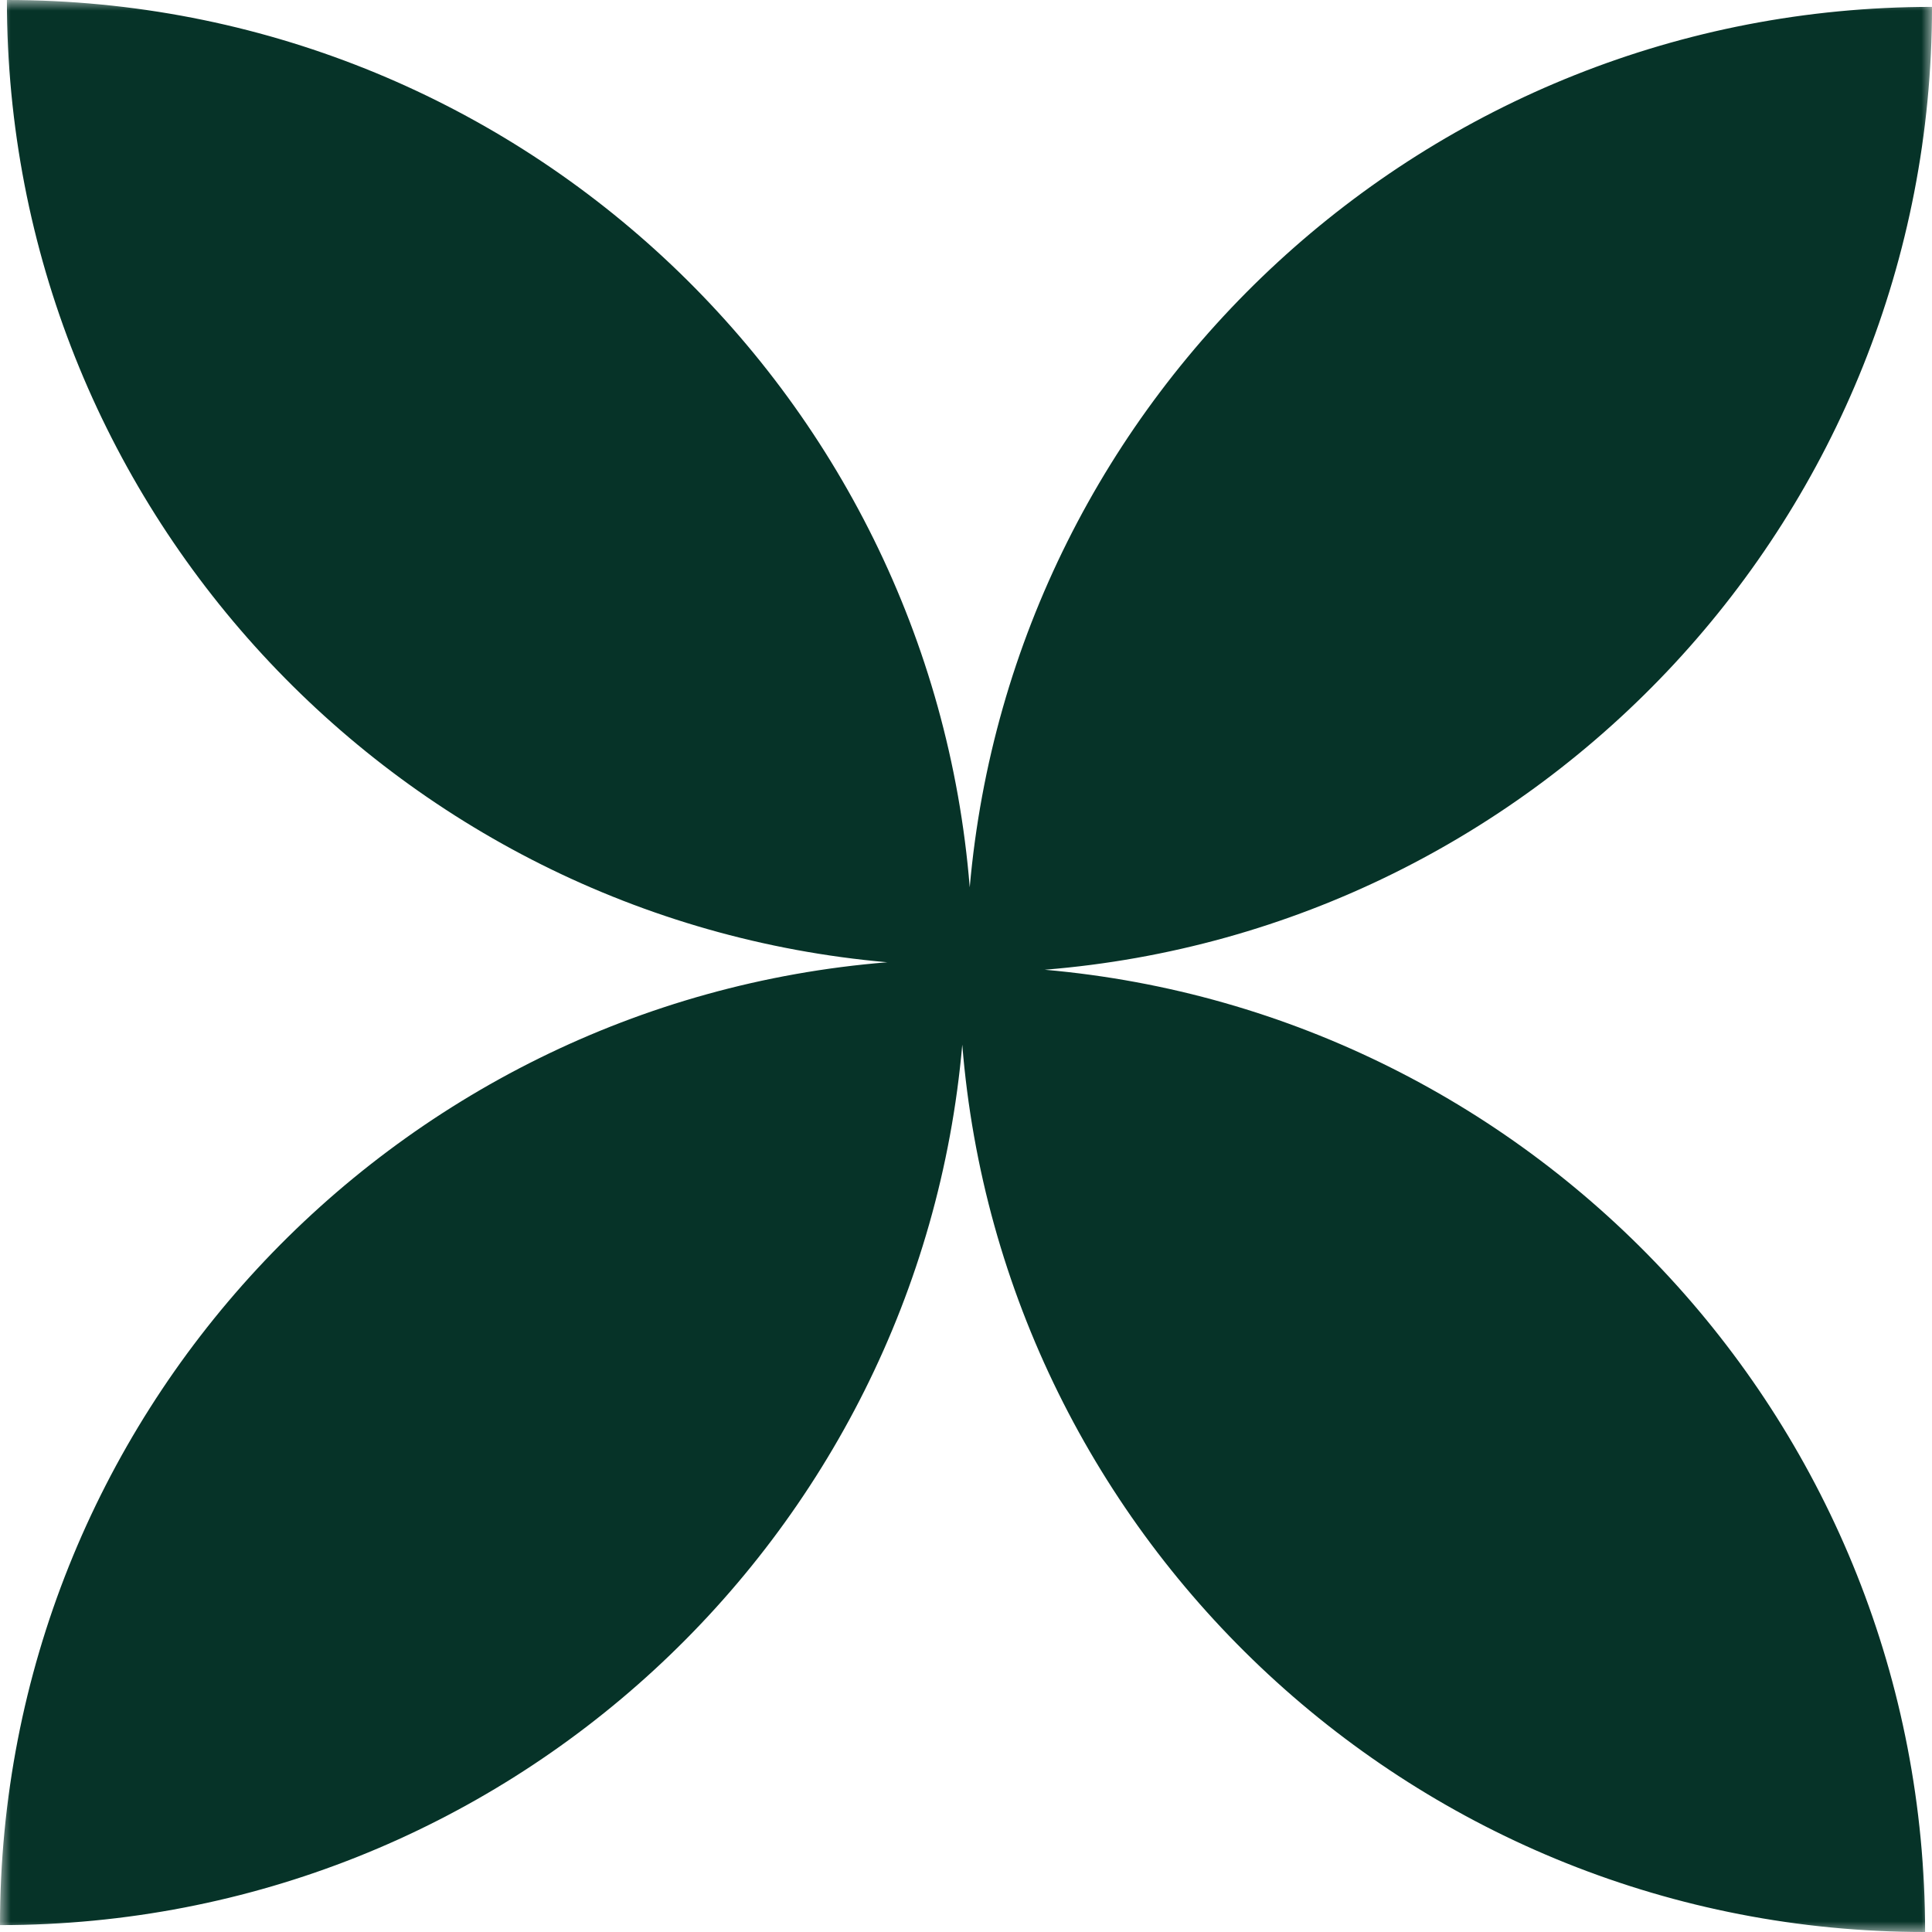 <?xml version="1.0" encoding="UTF-8"?> <svg xmlns="http://www.w3.org/2000/svg" width="90" height="90" fill="none"><g clip-path="url(#a)"><mask id="b" width="90" height="90" x="0" y="0" maskUnits="userSpaceOnUse" style="mask-type:luminance"><path fill="#fff" d="M90 0H0v90h90z"></path></mask><g mask="url(#b)"><path fill="#063328" fill-rule="evenodd" d="M45.174 41.334C43.31 18.196 23.94 0 .321 0c0 23.51 18.028 42.808 41.013 44.826C18.196 46.69 0 66.06 0 89.679c23.51 0 42.808-18.028 44.826-41.013C46.69 71.804 66.06 90 89.679 90c0-23.509-18.028-42.808-41.013-44.826C71.804 43.31 90 23.94 90 .321c-23.509 0-42.808 18.028-44.826 41.013M45 45H45V45H45z" clip-rule="evenodd"></path></g></g><defs><clipPath id="a"><path fill="#fff" d="M0 0h90v90H0z"></path></clipPath></defs></svg> 